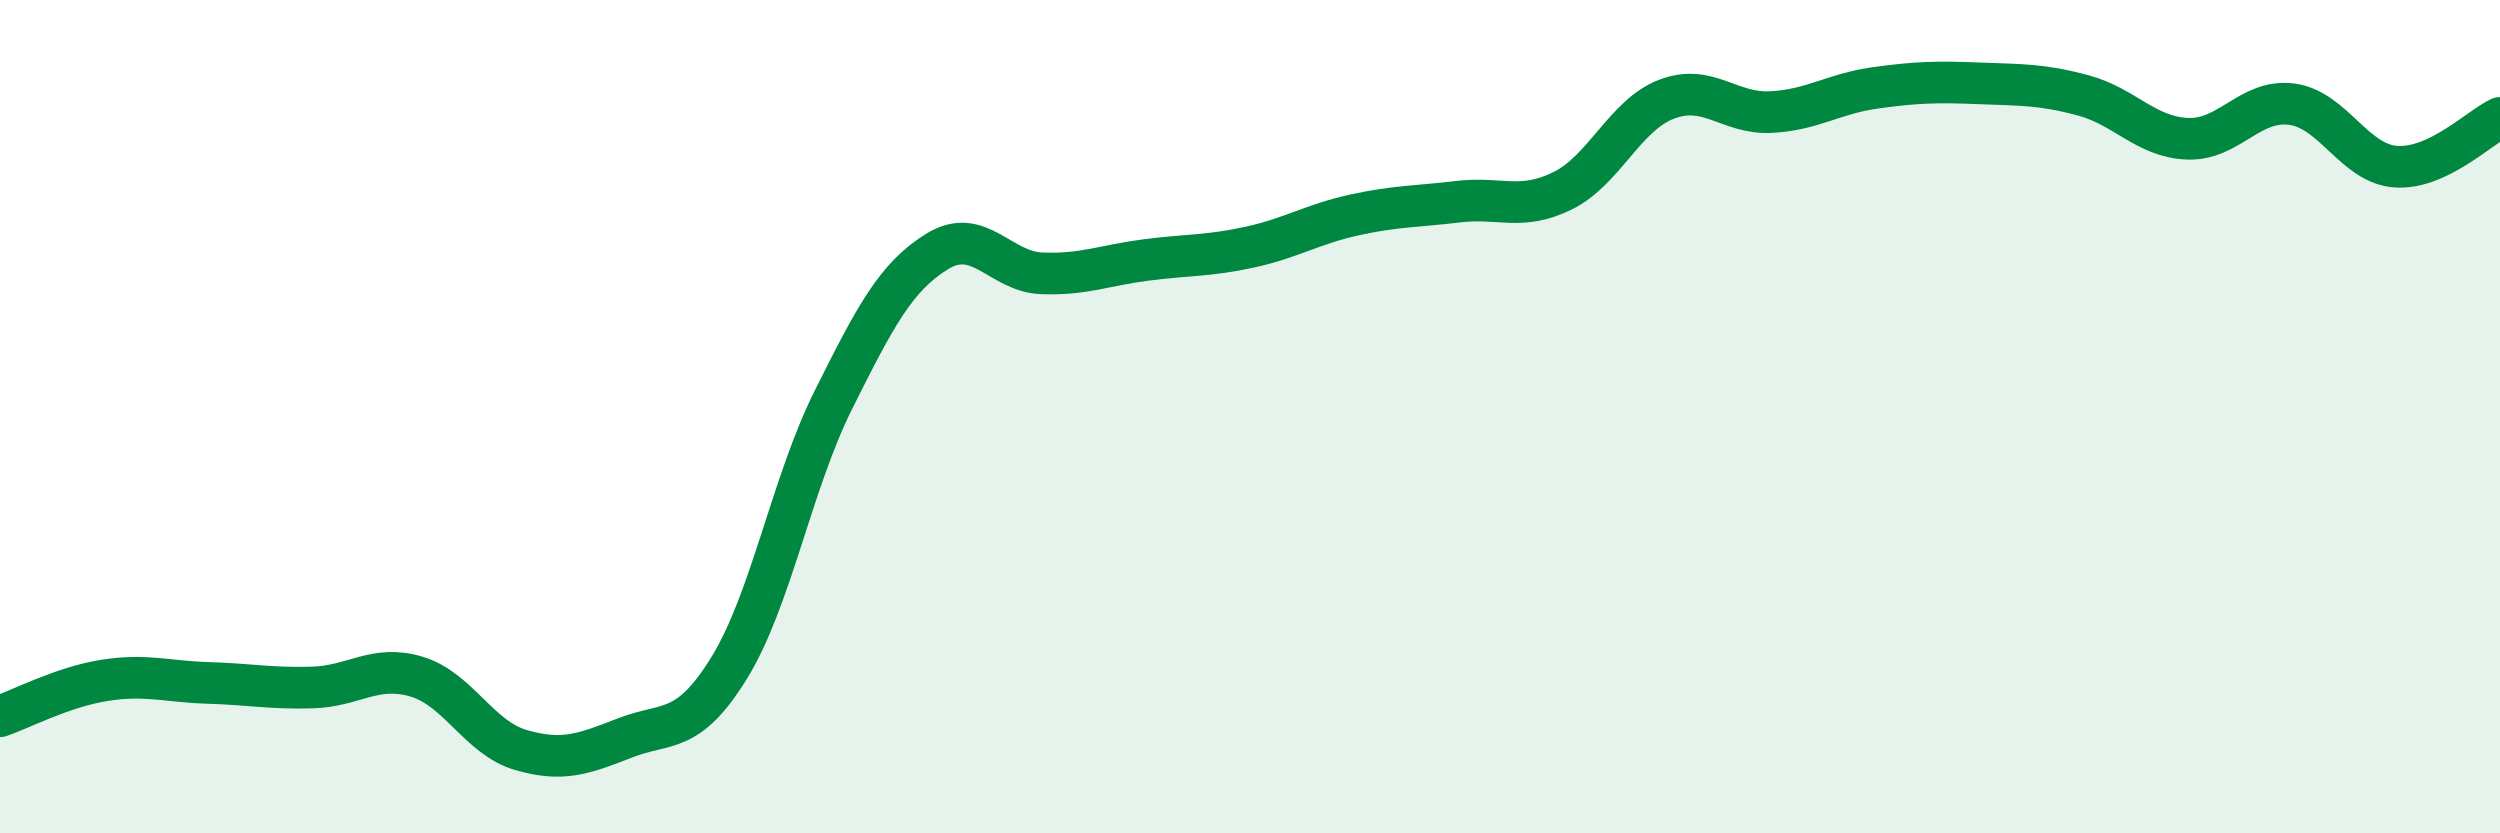 
    <svg width="60" height="20" viewBox="0 0 60 20" xmlns="http://www.w3.org/2000/svg">
      <path
        d="M 0,17.19 C 0.5,17.02 1.5,16.49 2.5,16.33 C 3.5,16.17 4,16.36 5,16.39 C 6,16.42 6.5,16.53 7.5,16.5 C 8.5,16.47 9,15.94 10,16.24 C 11,16.54 11.5,17.71 12.5,18 C 13.5,18.29 14,18.1 15,17.71 C 16,17.32 16.5,17.65 17.5,16.03 C 18.5,14.41 19,11.6 20,9.6 C 21,7.6 21.5,6.64 22.5,6.03 C 23.5,5.42 24,6.52 25,6.56 C 26,6.6 26.5,6.37 27.5,6.24 C 28.5,6.11 29,6.15 30,5.93 C 31,5.71 31.5,5.38 32.5,5.16 C 33.5,4.94 34,4.96 35,4.84 C 36,4.72 36.5,5.07 37.5,4.58 C 38.5,4.09 39,2.76 40,2.38 C 41,2 41.5,2.74 42.5,2.69 C 43.5,2.64 44,2.25 45,2.11 C 46,1.97 46.5,1.96 47.5,2 C 48.5,2.04 49,2.02 50,2.29 C 51,2.56 51.5,3.29 52.5,3.33 C 53.5,3.37 54,2.37 55,2.5 C 56,2.63 56.5,3.93 57.5,4 C 58.5,4.07 59.5,3.06 60,2.83L60 20L0 20Z"
        fill="#008740"
        opacity="0.1"
        stroke-linecap="round"
        stroke-linejoin="round"
      />
      <path
        d="M 0,17.19 C 0.5,17.02 1.5,16.49 2.5,16.33 C 3.5,16.17 4,16.36 5,16.39 C 6,16.42 6.5,16.53 7.5,16.5 C 8.5,16.47 9,15.94 10,16.24 C 11,16.54 11.5,17.71 12.5,18 C 13.5,18.29 14,18.1 15,17.71 C 16,17.32 16.5,17.65 17.5,16.03 C 18.5,14.41 19,11.6 20,9.6 C 21,7.6 21.5,6.64 22.5,6.03 C 23.5,5.42 24,6.52 25,6.56 C 26,6.6 26.5,6.37 27.5,6.24 C 28.5,6.11 29,6.15 30,5.93 C 31,5.71 31.5,5.38 32.5,5.16 C 33.5,4.94 34,4.96 35,4.84 C 36,4.72 36.5,5.07 37.5,4.58 C 38.5,4.09 39,2.76 40,2.38 C 41,2 41.5,2.74 42.5,2.69 C 43.5,2.64 44,2.25 45,2.11 C 46,1.97 46.5,1.96 47.5,2 C 48.5,2.04 49,2.02 50,2.29 C 51,2.56 51.5,3.29 52.5,3.33 C 53.5,3.37 54,2.37 55,2.5 C 56,2.63 56.5,3.93 57.5,4 C 58.5,4.07 59.5,3.06 60,2.83"
        stroke="#008740"
        stroke-width="1"
        fill="none"
        stroke-linecap="round"
        stroke-linejoin="round"
      />
    </svg>
  